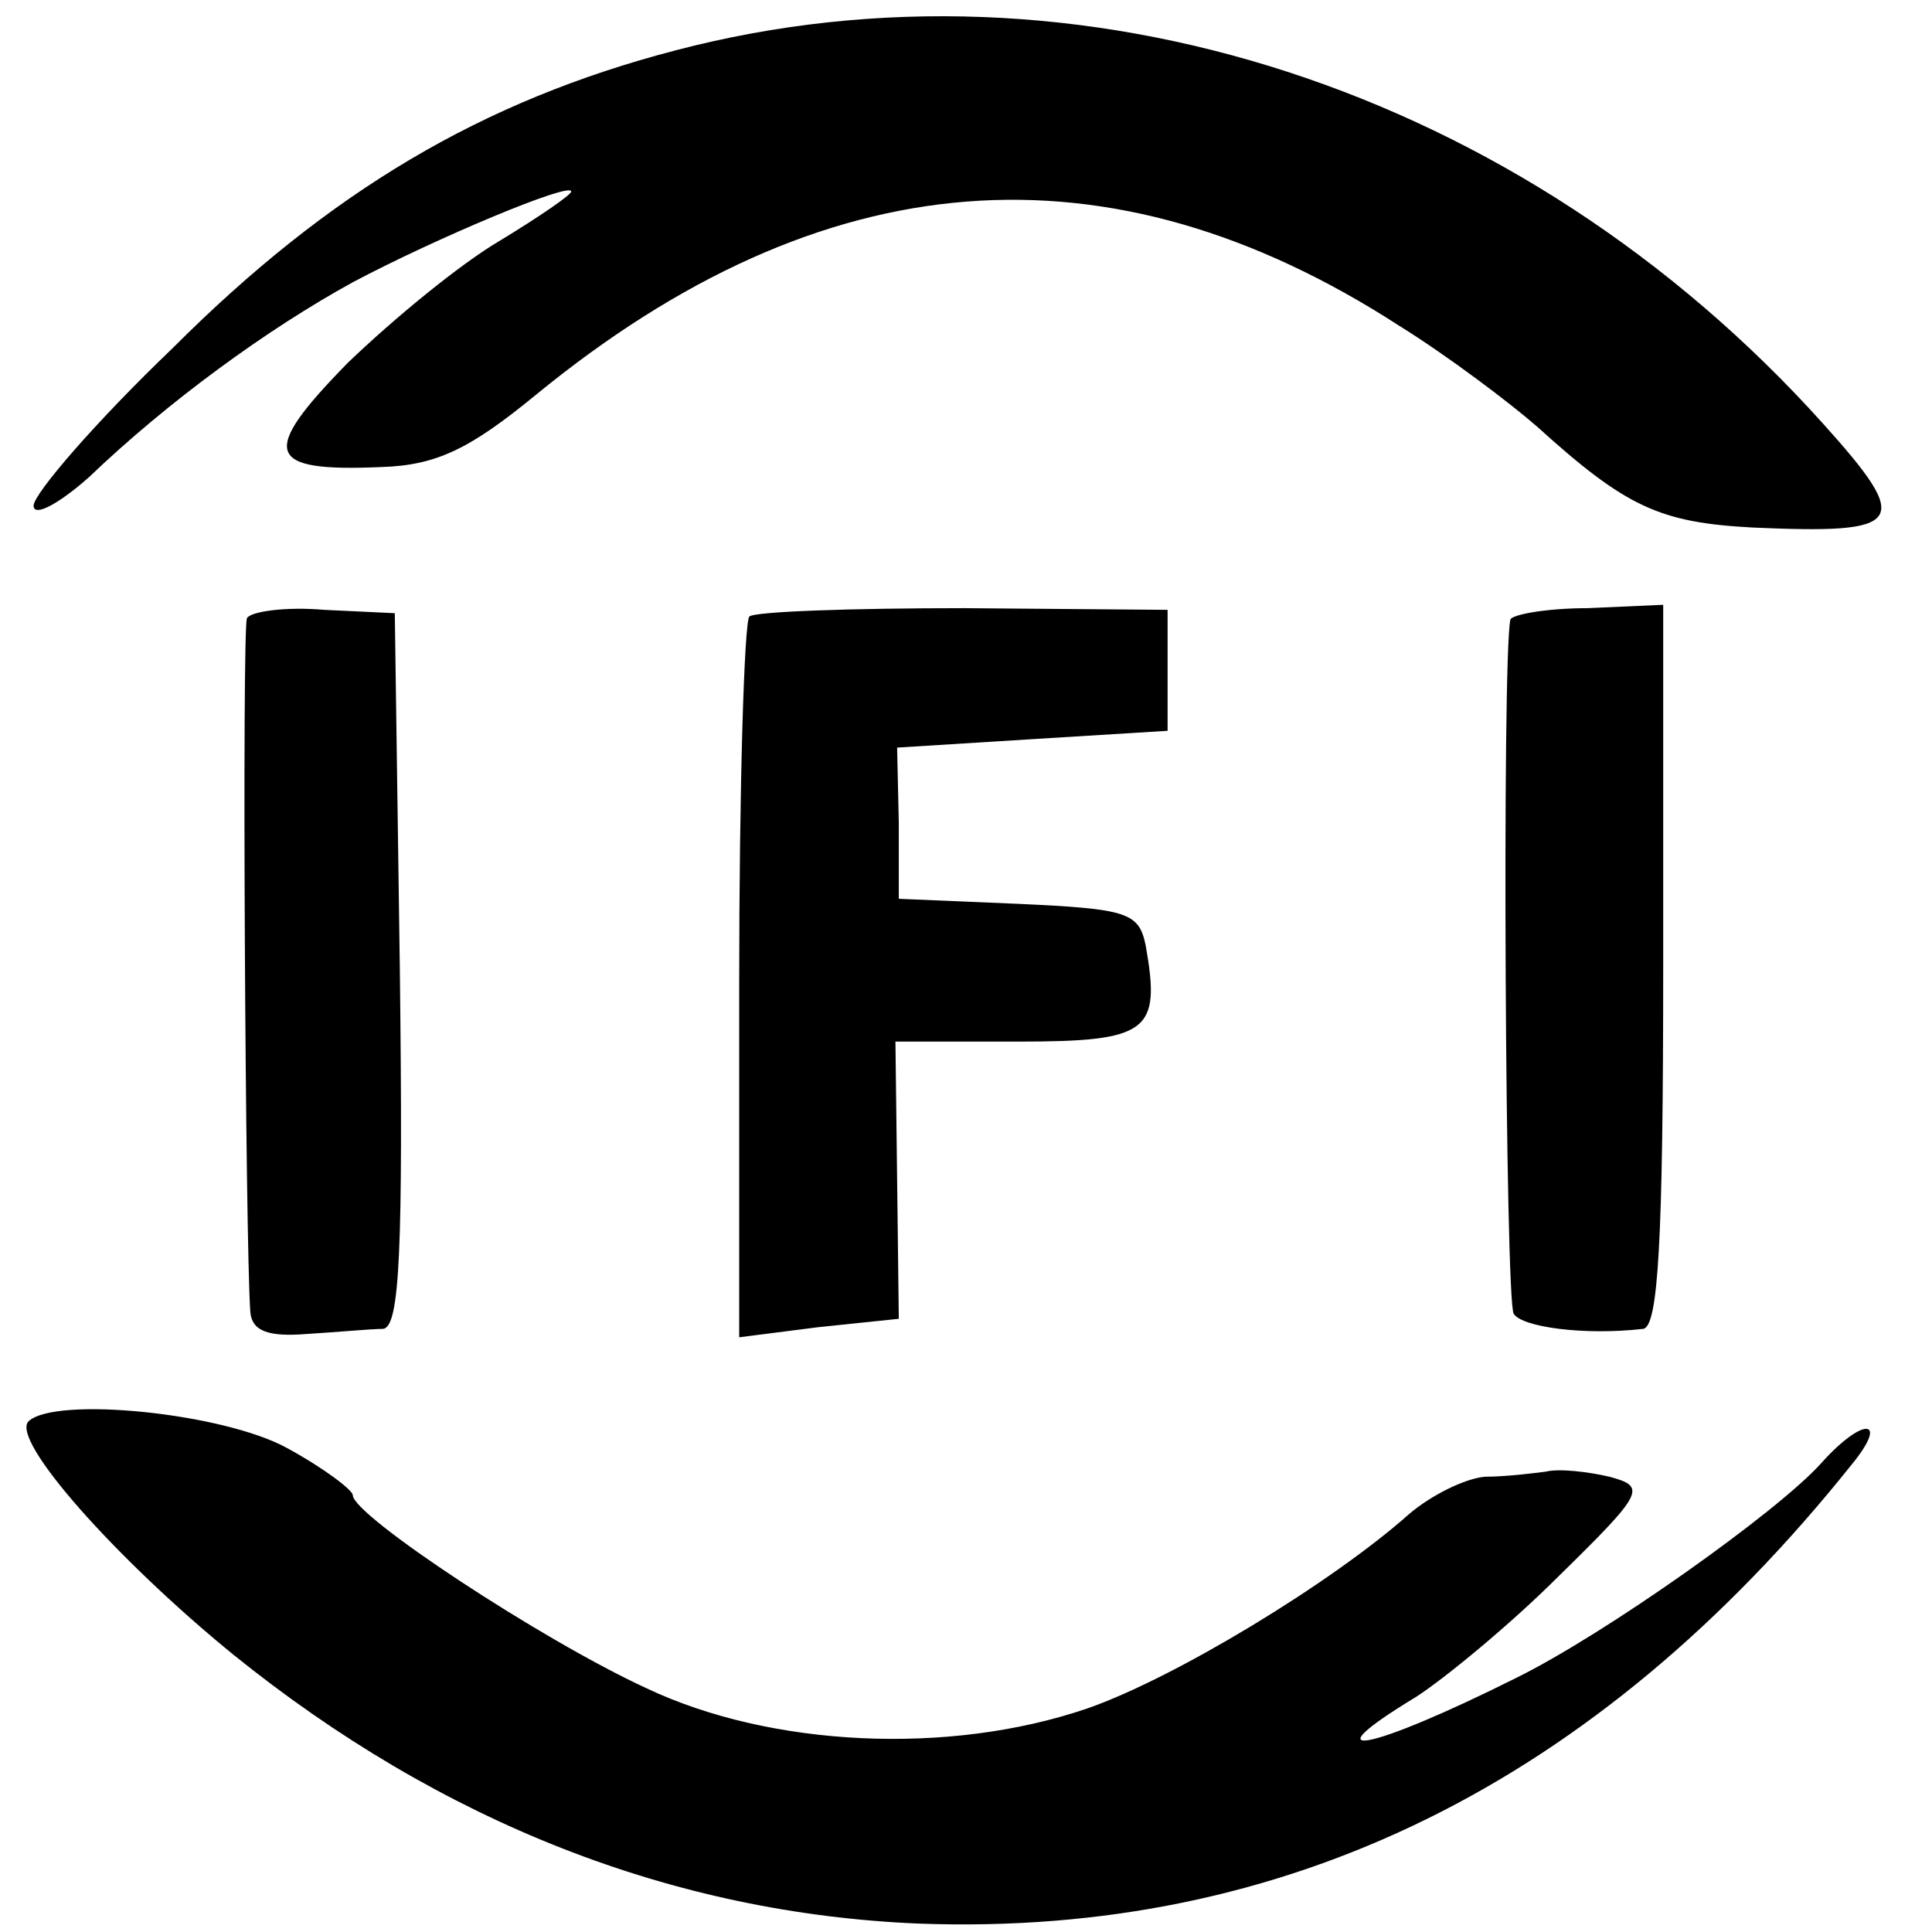 <svg version="1" xmlns="http://www.w3.org/2000/svg" width="153.333" height="153.333" viewBox="0 0 115 115"><path d="M40.2 3c-11.5 3-20.6 8.4-29.9 17.7C5.7 25.1 2 29.4 2 30.1c0 .7 1.5-.1 3.3-1.7C10 23.9 15.9 19.6 21 16.8c4.9-2.6 13-6 13-5.4 0 .2-1.9 1.5-4.2 2.9-2.4 1.4-6.4 4.7-9.1 7.3-5.3 5.4-4.9 6.5 2 6.2 3.3-.1 5.3-1.1 9.2-4.3C49 9.5 66 8.2 83.3 19.4c2.9 1.8 6.6 4.6 8.2 6 5.3 4.8 7.3 5.7 12.8 6 9.1.4 9.6-.2 4.2-6.2C90.6 5.3 64.2-3.3 40.2 3zM14.7 36.8c-.3.6-.1 37.1.2 41.3.1 1.1 1 1.5 3.4 1.3 1.7-.1 3.8-.3 4.5-.3 1-.1 1.2-4.7 1-21.4l-.3-21.2-4.2-.2c-2.3-.2-4.4.1-4.6.5zM44.6 36.7c-.3.4-.6 10.1-.6 21.8v21.1l4.7-.6 4.8-.5-.1-8.3-.1-8.2h7.3c7.8 0 8.5-.6 7.6-5.7-.4-2-1.1-2.2-7.6-2.5l-7.1-.3V49l-.1-4.5 8-.5 8.1-.5v-7.2l-12.1-.1c-6.7 0-12.5.2-12.8.5zM89.9 36.9c-.5 2.4-.3 40.5.2 41.3.5.8 4.2 1.3 7.7.9.9-.1 1.2-5.1 1.2-21.6V36l-4.5.2c-2.5 0-4.6.4-4.6.7zM1.7 84.6c-1.1 1.1 5.2 8.2 12.2 13.9 12.4 10 26.2 15.4 40.8 16 21.8.8 40.3-8.3 55.5-27.3 2.3-2.8.7-2.9-1.8-.1-2.6 2.9-12.9 10.2-18.2 12.8-8.6 4.3-12.5 5.1-5.9 1.1 1.7-1.1 5.6-4.3 8.5-7.2 5.1-5 5.2-5.3 3-5.9-1.3-.3-3-.5-3.8-.3-.8.1-2.4.3-3.6.3-1.2.1-3.2 1.1-4.5 2.2-4.6 4.1-14 9.8-19.2 11.6-8.2 2.8-18.8 2.3-26.2-1.2C32.2 97.6 21 90.2 21 89c0-.3-1.7-1.6-3.9-2.8-3.8-2.1-13.8-3.1-15.4-1.6z"/></svg>